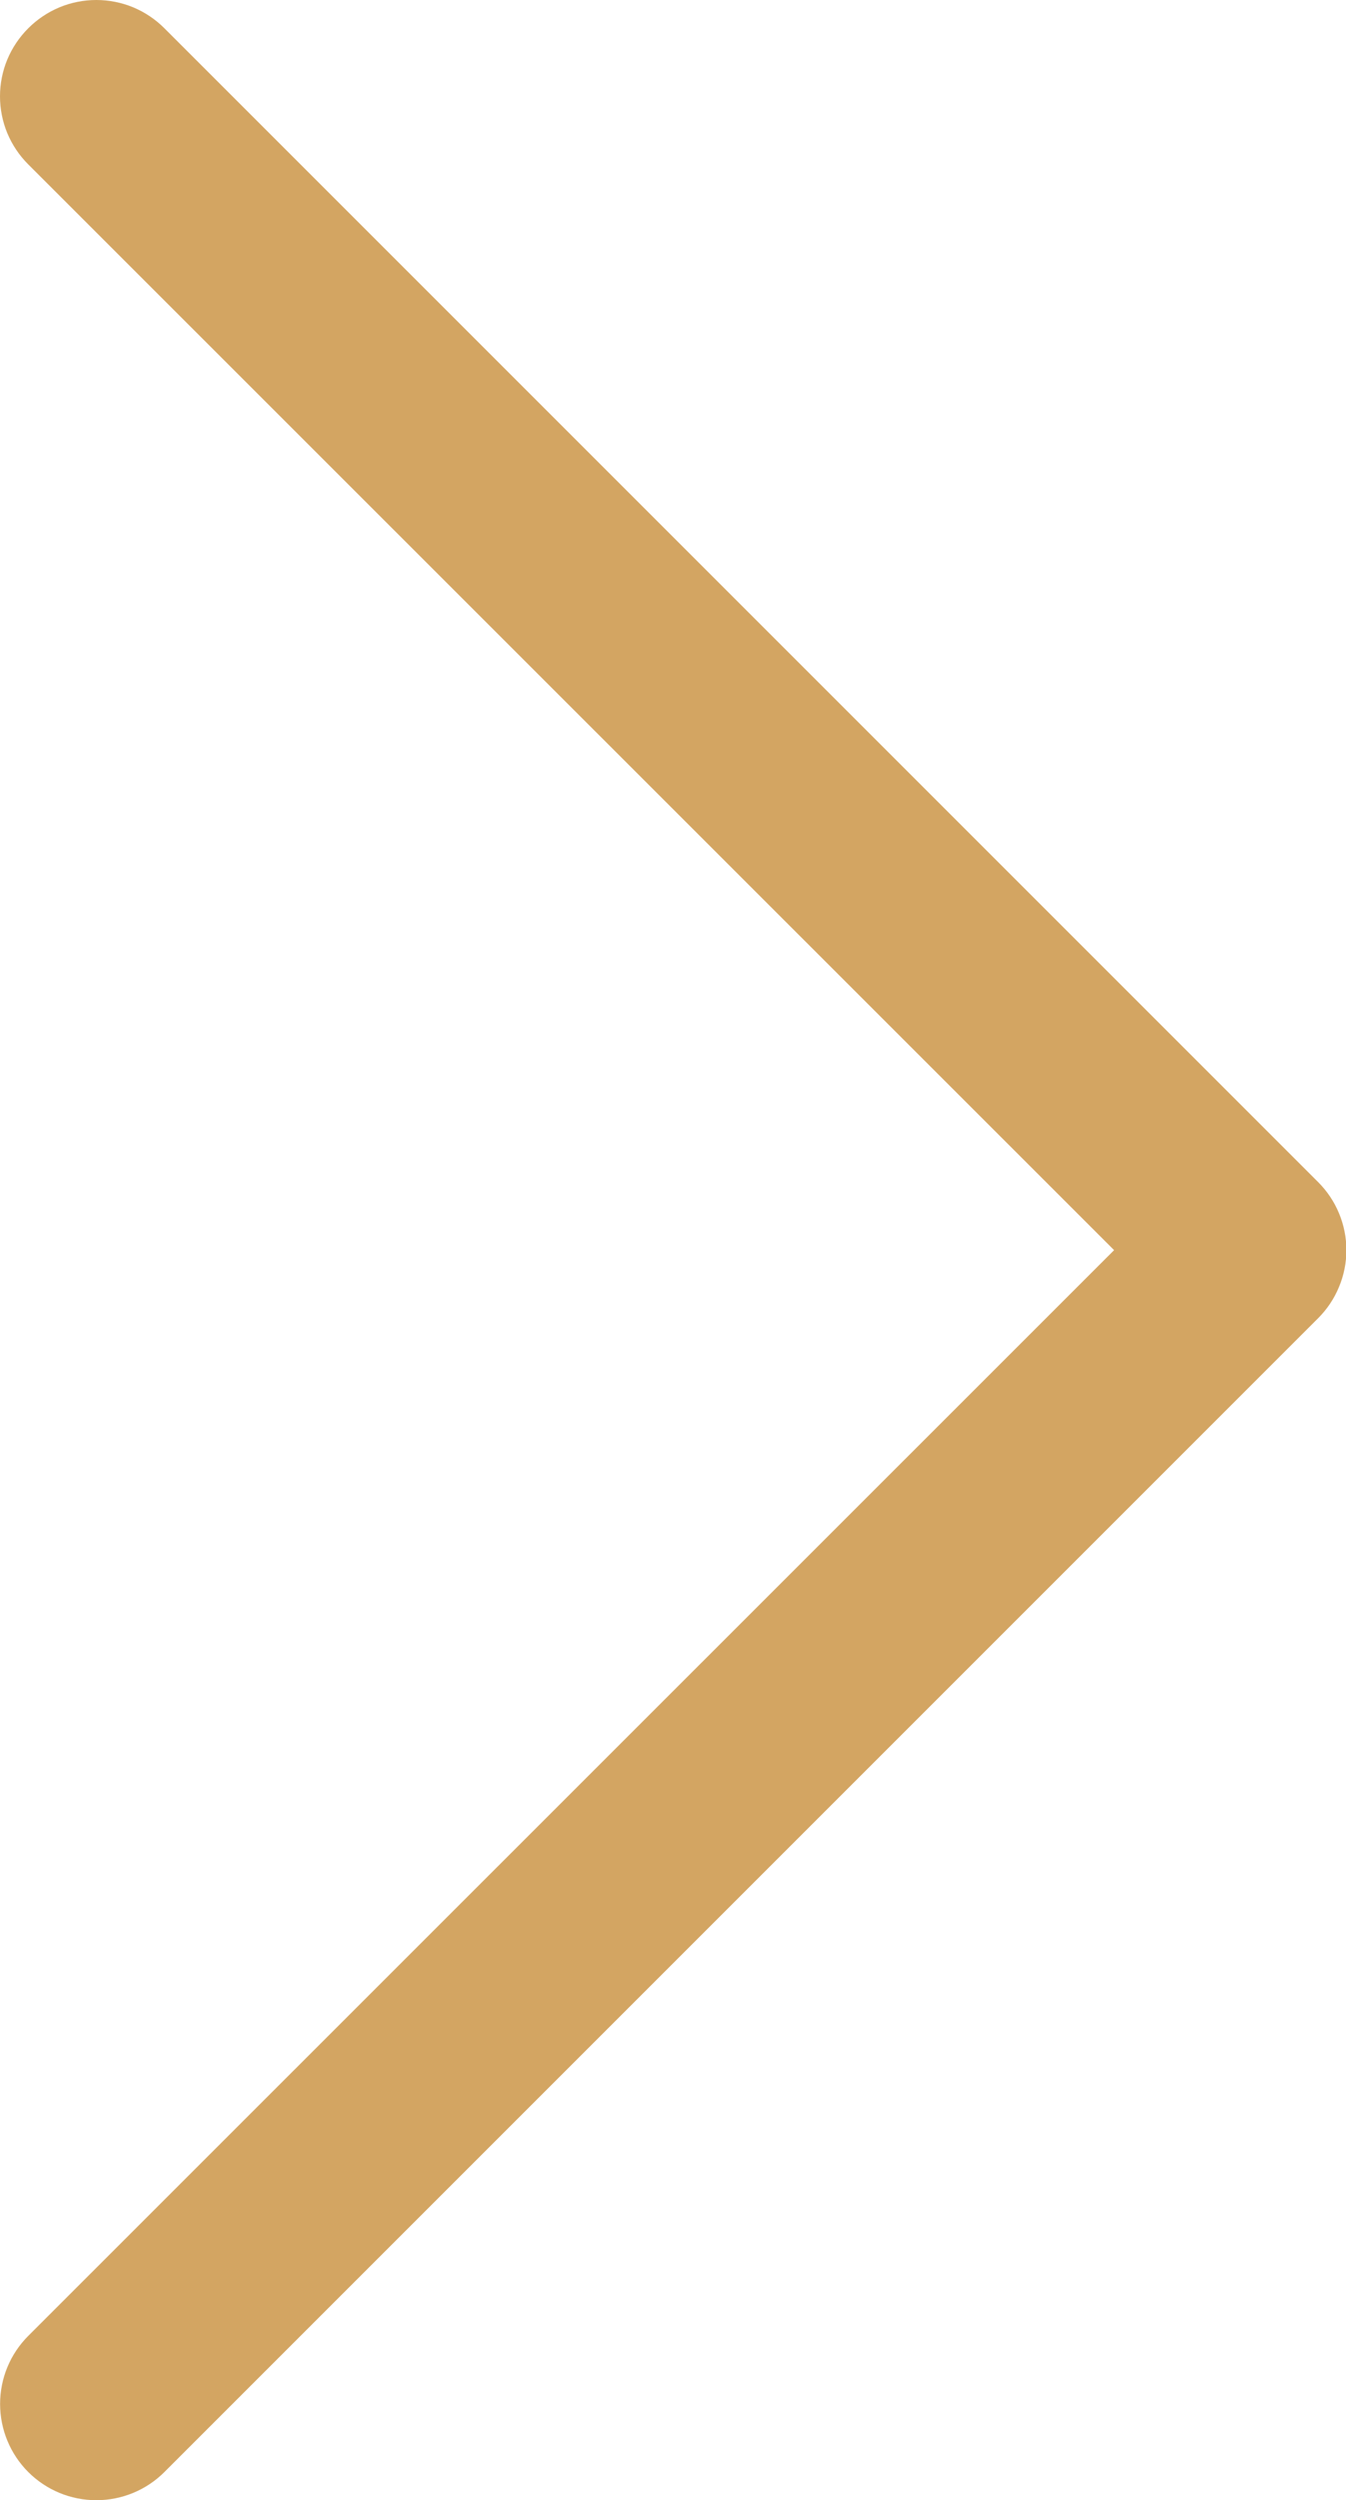 <?xml version="1.0" encoding="utf-8"?>
<svg xmlns="http://www.w3.org/2000/svg" fill="none" height="100%" overflow="visible" preserveAspectRatio="none" style="display: block;" viewBox="0 0 14 26" width="100%">
<path clip-rule="evenodd" d="M0.294 0.294C0.387 0.201 0.497 0.127 0.619 0.076C0.74 0.026 0.87 0 1.002 0C1.133 0 1.264 0.026 1.385 0.076C1.507 0.127 1.617 0.201 1.71 0.294L13.71 12.294C13.803 12.387 13.877 12.497 13.927 12.618C13.978 12.74 14.004 12.87 14.004 13.002C14.004 13.133 13.978 13.264 13.927 13.385C13.877 13.507 13.803 13.617 13.71 13.71L1.71 25.71C1.522 25.898 1.267 26.003 1.002 26.003C0.736 26.003 0.482 25.898 0.294 25.71C0.106 25.522 0.001 25.267 0.001 25.002C0.001 24.736 0.106 24.482 0.294 24.294L11.588 13.002L0.294 1.71C0.201 1.617 0.127 1.507 0.076 1.385C0.026 1.264 0 1.133 0 1.002C0 0.87 0.026 0.74 0.076 0.619C0.127 0.497 0.201 0.387 0.294 0.294V0.294Z" fill="#D3A562" fill-rule="evenodd" id="Vector"/>
</svg>